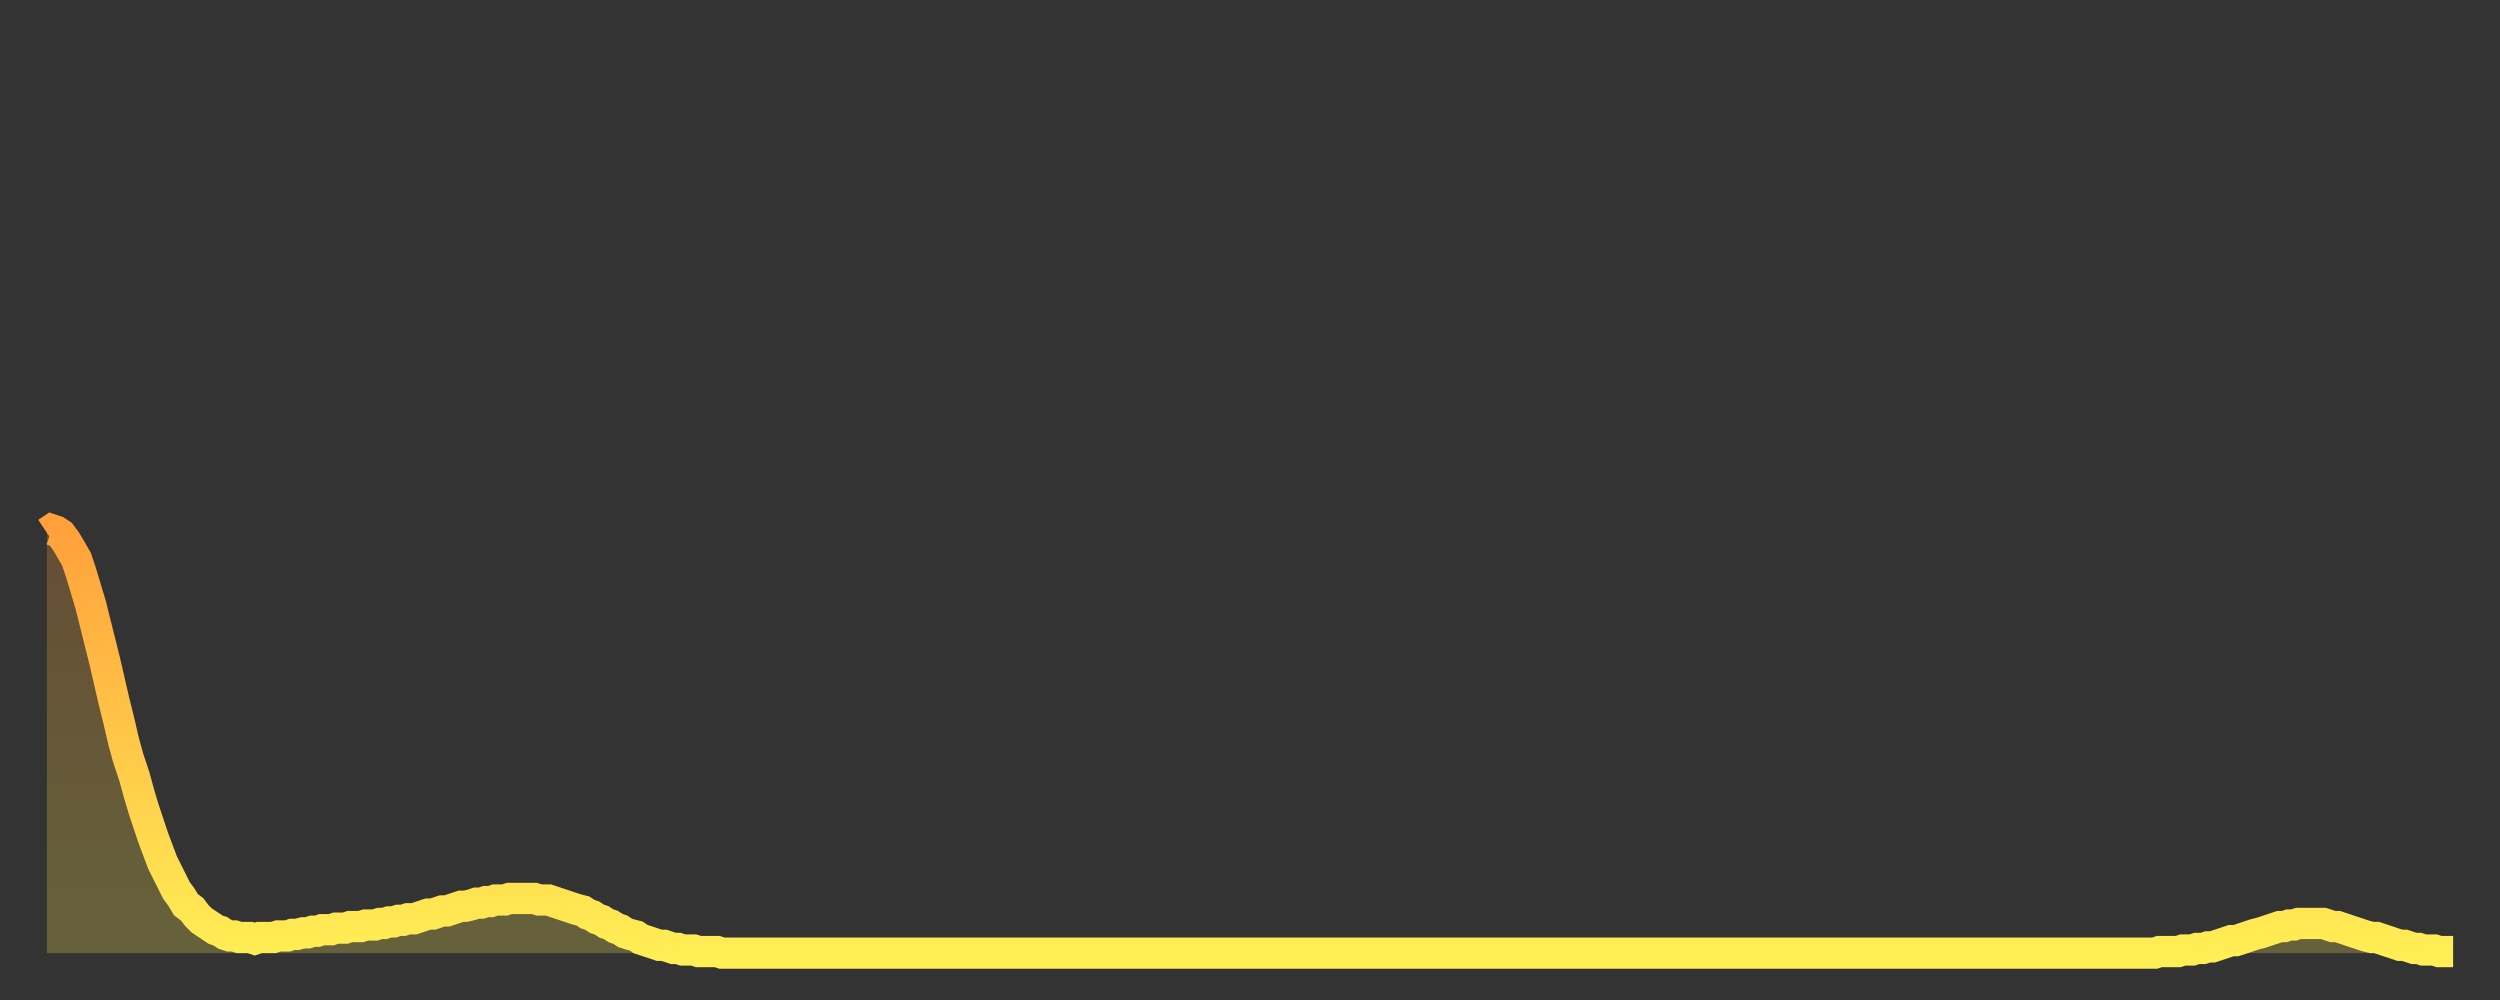 <?xml version="1.0" encoding="utf-8" ?>
<svg baseProfile="full" height="64" version="1.1" width="160" xmlns="http://www.w3.org/2000/svg" xmlns:ev="http://www.w3.org/2001/xml-events" xmlns:xlink="http://www.w3.org/1999/xlink"><rect width="100%" height="100%" fill="#333333" stroke="none"/><defs><linearGradient id="id322822" x1="0" x2="0" y1="0" y2="1"><stop offset="0%" stop-color="#ffa13b" /><stop offset="50%" stop-color="#ffc748" /><stop offset="100%" stop-color="#ffee55" /></linearGradient></defs><g transform="translate(3,3)"><g><path d="M 0.0 31.1 0.3 30.9 0.6 31.0 0.9 31.2 1.2 31.6 1.5 32.1 1.9 32.8 2.2 33.7 2.5 34.7 2.8 35.7 3.1 36.9 3.4 38.1 3.7 39.3 4.0 40.6 4.3 41.9 4.6 43.1 4.9 44.4 5.2 45.5 5.6 46.7 5.9 47.8 6.2 48.8 6.5 49.7 6.8 50.6 7.1 51.4 7.4 52.2 7.7 52.8 8.0 53.4 8.3 54.0 8.6 54.4 8.9 54.9 9.3 55.2 9.6 55.6 9.9 55.9 10.2 56.1 10.5 56.3 10.8 56.5 11.1 56.6 11.4 56.8 11.7 56.9 12.0 56.9 12.3 57.0 12.7 57.0 13.0 57.0 13.3 57.1 13.6 57.0 13.9 57.0 14.2 57.0 14.5 57.0 14.8 56.9 15.1 56.9 15.4 56.9 15.7 56.8 16.0 56.8 16.4 56.7 16.7 56.7 17.0 56.6 17.3 56.6 17.6 56.5 17.9 56.5 18.2 56.5 18.5 56.4 18.8 56.4 19.1 56.4 19.4 56.3 19.8 56.3 20.1 56.3 20.4 56.2 20.7 56.2 21.0 56.2 21.3 56.1 21.6 56.1 21.9 56.0 22.2 56.0 22.5 55.9 22.8 55.9 23.1 55.8 23.5 55.8 23.8 55.7 24.1 55.6 24.4 55.5 24.7 55.5 25.0 55.4 25.3 55.3 25.6 55.3 25.9 55.2 26.2 55.1 26.5 55.0 26.8 55.0 27.2 54.9 27.5 54.8 27.8 54.8 28.1 54.7 28.4 54.7 28.7 54.6 29.0 54.6 29.3 54.6 29.6 54.5 29.9 54.5 30.2 54.5 30.6 54.5 30.9 54.5 31.2 54.5 31.5 54.6 31.8 54.6 32.1 54.6 32.4 54.7 32.7 54.8 33.0 54.9 33.3 55.0 33.6 55.1 33.9 55.2 34.3 55.3 34.6 55.5 34.9 55.6 35.2 55.8 35.5 55.9 35.8 56.1 36.1 56.2 36.4 56.4 36.7 56.5 37.0 56.7 37.3 56.8 37.7 56.9 38.0 57.1 38.3 57.2 38.6 57.3 38.9 57.4 39.2 57.5 39.5 57.5 39.8 57.6 40.1 57.7 40.4 57.7 40.7 57.8 41.0 57.8 41.4 57.8 41.7 57.9 42.0 57.9 42.3 57.9 42.6 57.9 42.9 57.9 43.2 58.0 43.5 58.0 43.8 58.0 44.1 58.0 44.4 58.0 44.7 58.0 45.1 58.0 45.4 58.0 45.7 58.0 46.0 58.0 46.3 58.0 46.6 58.0 46.9 58.0 47.2 58.0 47.5 58.0 47.8 58.0 48.1 58.0 48.5 58.0 48.8 58.0 49.1 58.0 49.4 58.0 49.7 58.0 50.0 58.0 50.3 58.0 50.6 58.0 50.9 58.0 51.2 58.0 51.5 58.0 51.8 58.0 52.2 58.0 52.5 58.0 52.8 58.0 53.1 58.0 53.4 58.0 53.7 58.0 54.0 58.0 54.3 58.0 54.6 58.0 54.9 58.0 55.2 58.0 55.6 58.0 55.9 58.0 56.2 58.0 56.5 58.0 56.8 58.0 57.1 58.0 57.4 58.0 57.7 58.0 58.0 58.0 58.3 58.0 58.6 58.0 58.9 58.0 59.3 58.0 59.6 58.0 59.9 58.0 60.2 58.0 60.5 58.0 60.8 58.0 61.1 58.0 61.4 58.0 61.7 58.0 62.0 58.0 62.3 58.0 62.6 58.0 63.0 58.0 63.3 58.0 63.6 58.0 63.9 58.0 64.2 58.0 64.5 58.0 64.8 58.0 65.1 58.0 65.4 58.0 65.7 58.0 66.0 58.0 66.4 58.0 66.7 58.0 67.0 58.0 67.3 58.0 67.6 58.0 67.9 58.0 68.2 58.0 68.5 58.0 68.8 58.0 69.1 58.0 69.4 58.0 69.7 58.0 70.1 58.0 70.4 58.0 70.7 58.0 71.0 58.0 71.3 58.0 71.6 58.0 71.9 58.0 72.2 58.0 72.5 58.0 72.8 58.0 73.1 58.0 73.5 58.0 73.8 58.0 74.1 58.0 74.4 58.0 74.7 58.0 75.0 58.0 75.3 58.0 75.6 58.0 75.9 58.0 76.2 58.0 76.5 58.0 76.8 58.0 77.2 58.0 77.5 58.0 77.8 58.0 78.1 58.0 78.4 58.0 78.7 58.0 79.0 58.0 79.3 58.0 79.6 58.0 79.9 58.0 80.2 58.0 80.5 58.0 80.9 58.0 81.2 58.0 81.5 58.0 81.8 58.0 82.1 58.0 82.4 58.0 82.7 58.0 83.0 58.0 83.3 58.0 83.6 58.0 83.9 58.0 84.3 58.0 84.6 58.0 84.9 58.0 85.2 58.0 85.5 58.0 85.8 58.0 86.1 58.0 86.4 58.0 86.7 58.0 87.0 58.0 87.3 58.0 87.6 58.0 88.0 58.0 88.3 58.0 88.6 58.0 88.9 58.0 89.2 58.0 89.5 58.0 89.8 58.0 90.1 58.0 90.4 58.0 90.7 58.0 91.0 58.0 91.4 58.0 91.7 58.0 92.0 58.0 92.3 58.0 92.6 58.0 92.9 58.0 93.2 58.0 93.5 58.0 93.8 58.0 94.1 58.0 94.4 58.0 94.7 58.0 95.1 58.0 95.4 58.0 95.7 58.0 96.0 58.0 96.3 58.0 96.6 58.0 96.9 58.0 97.2 58.0 97.5 58.0 97.8 58.0 98.1 58.0 98.4 58.0 98.8 58.0 99.1 58.0 99.4 58.0 99.7 58.0 100.0 58.0 100.3 58.0 100.6 58.0 100.9 58.0 101.2 58.0 101.5 58.0 101.8 58.0 102.2 58.0 102.5 58.0 102.8 58.0 103.1 58.0 103.4 58.0 103.7 58.0 104.0 58.0 104.3 58.0 104.6 58.0 104.9 58.0 105.2 58.0 105.5 58.0 105.9 58.0 106.2 58.0 106.5 58.0 106.8 58.0 107.1 58.0 107.4 58.0 107.7 58.0 108.0 58.0 108.3 58.0 108.6 58.0 108.9 58.0 109.3 58.0 109.6 58.0 109.9 58.0 110.2 58.0 110.5 58.0 110.8 58.0 111.1 58.0 111.4 58.0 111.7 58.0 112.0 58.0 112.3 58.0 112.6 58.0 113.0 58.0 113.3 58.0 113.6 58.0 113.9 58.0 114.2 58.0 114.5 58.0 114.8 58.0 115.1 58.0 115.4 58.0 115.7 58.0 116.0 58.0 116.3 58.0 116.7 58.0 117.0 58.0 117.3 58.0 117.6 58.0 117.9 58.0 118.2 58.0 118.5 58.0 118.8 58.0 119.1 58.0 119.4 58.0 119.7 58.0 120.1 58.0 120.4 58.0 120.7 58.0 121.0 58.0 121.3 58.0 121.6 58.0 121.9 58.0 122.2 58.0 122.5 58.0 122.8 58.0 123.1 58.0 123.4 58.0 123.8 58.0 124.1 58.0 124.4 58.0 124.7 58.0 125.0 58.0 125.3 58.0 125.6 58.0 125.9 58.0 126.2 58.0 126.5 58.0 126.8 58.0 127.2 58.0 127.5 58.0 127.8 58.0 128.1 58.0 128.4 58.0 128.7 58.0 129.0 58.0 129.3 58.0 129.6 58.0 129.9 58.0 130.2 58.0 130.5 58.0 130.9 58.0 131.2 58.0 131.5 58.0 131.8 58.0 132.1 58.0 132.4 58.0 132.7 58.0 133.0 58.0 133.3 58.0 133.6 58.0 133.9 58.0 134.2 58.0 134.6 58.0 134.9 58.0 135.2 57.9 135.5 57.9 135.8 57.9 136.1 57.9 136.4 57.9 136.7 57.8 137.0 57.8 137.3 57.8 137.6 57.7 138.0 57.7 138.3 57.6 138.6 57.6 138.9 57.5 139.2 57.4 139.5 57.3 139.8 57.2 140.1 57.2 140.4 57.1 140.7 57.0 141.0 56.9 141.3 56.8 141.7 56.7 142.0 56.6 142.3 56.5 142.6 56.4 142.9 56.3 143.2 56.3 143.5 56.2 143.8 56.2 144.1 56.1 144.4 56.1 144.7 56.1 145.1 56.1 145.4 56.1 145.7 56.1 146.0 56.2 146.3 56.3 146.6 56.3 146.9 56.4 147.2 56.5 147.5 56.6 147.8 56.7 148.1 56.8 148.4 56.9 148.8 57.0 149.1 57.0 149.4 57.1 149.7 57.2 150.0 57.3 150.3 57.4 150.6 57.5 150.9 57.5 151.2 57.6 151.5 57.7 151.8 57.7 152.1 57.8 152.5 57.8 152.8 57.8 153.1 57.9 153.4 57.9 153.7 57.9 154.0 57.9" fill="none" id="graph-curve" opacity="1" stroke="url(#id322822)" stroke-width="2" /><path d="M 0 58 L 0.0 31.1 0.3 30.9 0.6 31.0 0.9 31.2 1.2 31.6 1.5 32.1 1.9 32.8 2.2 33.7 2.5 34.7 2.8 35.7 3.1 36.9 3.4 38.1 3.7 39.3 4.0 40.6 4.3 41.9 4.6 43.1 4.9 44.4 5.2 45.5 5.6 46.7 5.9 47.8 6.2 48.8 6.5 49.7 6.8 50.6 7.1 51.4 7.4 52.2 7.7 52.8 8.0 53.4 8.3 54.0 8.6 54.4 8.9 54.9 9.3 55.2 9.6 55.6 9.9 55.9 10.2 56.1 10.5 56.3 10.8 56.5 11.1 56.6 11.4 56.8 11.7 56.9 12.0 56.9 12.3 57.0 12.7 57.0 13.0 57.0 13.3 57.1 13.6 57.0 13.9 57.0 14.2 57.0 14.5 57.0 14.8 56.9 15.1 56.9 15.4 56.9 15.7 56.8 16.0 56.8 16.4 56.7 16.7 56.7 17.0 56.6 17.3 56.6 17.6 56.5 17.9 56.5 18.2 56.5 18.5 56.4 18.8 56.4 19.1 56.4 19.4 56.3 19.8 56.3 20.1 56.3 20.4 56.2 20.7 56.2 21.0 56.2 21.3 56.1 21.6 56.1 21.9 56.0 22.2 56.0 22.5 55.9 22.8 55.9 23.1 55.8 23.5 55.8 23.8 55.7 24.1 55.6 24.4 55.5 24.7 55.5 25.0 55.4 25.3 55.3 25.6 55.3 25.9 55.2 26.2 55.1 26.5 55.0 26.8 55.0 27.2 54.9 27.5 54.8 27.8 54.8 28.1 54.7 28.4 54.7 28.7 54.6 29.0 54.6 29.3 54.6 29.6 54.5 29.9 54.5 30.2 54.5 30.6 54.5 30.9 54.5 31.2 54.5 31.5 54.6 31.8 54.6 32.1 54.6 32.4 54.7 32.7 54.8 33.0 54.9 33.3 55.0 33.6 55.1 33.9 55.2 34.3 55.3 34.6 55.5 34.9 55.6 35.2 55.8 35.5 55.9 35.8 56.1 36.1 56.2 36.4 56.4 36.7 56.5 37.0 56.7 37.3 56.8 37.7 56.9 38.0 57.1 38.3 57.2 38.6 57.3 38.9 57.4 39.2 57.5 39.5 57.5 39.8 57.6 40.1 57.7 40.4 57.7 40.7 57.8 41.0 57.8 41.4 57.8 41.7 57.9 42.0 57.9 42.3 57.9 42.6 57.9 42.9 57.9 43.2 58.0 43.5 58.0 43.8 58.0 44.1 58.0 44.4 58.0 44.7 58.0 45.1 58.0 45.4 58.0 45.7 58.0 46.0 58.0 46.3 58.0 46.6 58.0 46.9 58.0 47.2 58.0 47.5 58.0 47.8 58.0 48.1 58.0 48.5 58.0 48.8 58.0 49.1 58.0 49.4 58.0 49.7 58.0 50.0 58.0 50.3 58.0 50.6 58.0 50.9 58.0 51.2 58.0 51.5 58.0 51.8 58.0 52.2 58.0 52.5 58.0 52.8 58.0 53.1 58.0 53.4 58.0 53.7 58.0 54.0 58.0 54.3 58.0 54.6 58.0 54.9 58.0 55.2 58.0 55.6 58.0 55.9 58.0 56.2 58.0 56.5 58.0 56.8 58.0 57.1 58.0 57.4 58.0 57.7 58.0 58.0 58.0 58.3 58.0 58.6 58.0 58.9 58.0 59.3 58.0 59.6 58.0 59.9 58.0 60.2 58.0 60.5 58.0 60.8 58.0 61.1 58.0 61.4 58.0 61.7 58.0 62.0 58.0 62.3 58.0 62.6 58.0 63.0 58.0 63.3 58.0 63.6 58.0 63.9 58.0 64.2 58.0 64.5 58.0 64.8 58.0 65.1 58.0 65.4 58.0 65.7 58.0 66.0 58.0 66.4 58.0 66.7 58.0 67.0 58.0 67.3 58.0 67.6 58.0 67.9 58.0 68.2 58.0 68.5 58.0 68.8 58.0 69.1 58.0 69.4 58.0 69.7 58.0 70.1 58.0 70.4 58.0 70.7 58.0 71.0 58.0 71.3 58.0 71.6 58.0 71.9 58.0 72.2 58.0 72.5 58.0 72.8 58.0 73.1 58.0 73.5 58.0 73.8 58.0 74.1 58.0 74.4 58.0 74.7 58.0 75.0 58.0 75.3 58.0 75.6 58.0 75.9 58.0 76.2 58.0 76.5 58.0 76.8 58.0 77.2 58.0 77.5 58.0 77.8 58.0 78.1 58.0 78.4 58.0 78.7 58.0 79.0 58.0 79.3 58.0 79.6 58.0 79.9 58.0 80.2 58.0 80.5 58.0 80.9 58.0 81.2 58.0 81.5 58.0 81.8 58.0 82.1 58.0 82.4 58.0 82.7 58.0 83.0 58.0 83.3 58.0 83.6 58.0 83.9 58.0 84.3 58.0 84.6 58.0 84.9 58.0 85.2 58.0 85.5 58.0 85.8 58.0 86.1 58.0 86.4 58.0 86.7 58.0 87.0 58.0 87.3 58.0 87.6 58.0 88.0 58.0 88.3 58.0 88.6 58.0 88.9 58.0 89.2 58.0 89.5 58.0 89.8 58.0 90.1 58.0 90.4 58.0 90.7 58.0 91.0 58.0 91.4 58.0 91.7 58.0 92.0 58.0 92.3 58.0 92.6 58.0 92.9 58.0 93.2 58.0 93.5 58.0 93.8 58.0 94.1 58.0 94.4 58.0 94.7 58.0 95.1 58.0 95.4 58.0 95.7 58.0 96.0 58.0 96.3 58.0 96.6 58.0 96.9 58.0 97.2 58.0 97.5 58.0 97.8 58.0 98.1 58.0 98.4 58.0 98.8 58.0 99.1 58.0 99.4 58.0 99.7 58.0 100.0 58.0 100.3 58.0 100.6 58.0 100.9 58.0 101.2 58.0 101.5 58.0 101.8 58.0 102.2 58.0 102.5 58.0 102.8 58.0 103.1 58.0 103.4 58.0 103.7 58.0 104.0 58.0 104.3 58.0 104.6 58.0 104.9 58.0 105.2 58.0 105.5 58.0 105.9 58.0 106.2 58.0 106.5 58.0 106.8 58.0 107.1 58.0 107.4 58.0 107.7 58.0 108.0 58.0 108.3 58.0 108.6 58.0 108.9 58.0 109.3 58.0 109.6 58.0 109.9 58.0 110.2 58.0 110.5 58.0 110.8 58.0 111.1 58.0 111.4 58.0 111.7 58.0 112.0 58.0 112.3 58.0 112.6 58.0 113.0 58.0 113.3 58.0 113.6 58.0 113.9 58.0 114.2 58.0 114.5 58.0 114.8 58.0 115.1 58.0 115.4 58.0 115.7 58.0 116.0 58.0 116.3 58.0 116.7 58.0 117.0 58.0 117.3 58.0 117.6 58.0 117.9 58.0 118.2 58.0 118.5 58.0 118.8 58.0 119.1 58.0 119.4 58.0 119.7 58.0 120.1 58.0 120.4 58.0 120.7 58.0 121.0 58.0 121.3 58.0 121.6 58.0 121.9 58.0 122.2 58.0 122.5 58.0 122.8 58.0 123.1 58.0 123.4 58.0 123.8 58.0 124.1 58.0 124.4 58.0 124.7 58.0 125.0 58.0 125.3 58.0 125.6 58.0 125.9 58.0 126.2 58.0 126.5 58.0 126.8 58.0 127.2 58.0 127.5 58.0 127.8 58.0 128.1 58.0 128.4 58.0 128.7 58.0 129.0 58.0 129.3 58.0 129.6 58.0 129.9 58.0 130.2 58.0 130.5 58.0 130.9 58.0 131.2 58.0 131.5 58.0 131.8 58.0 132.1 58.0 132.4 58.0 132.7 58.0 133.0 58.0 133.3 58.0 133.6 58.0 133.9 58.0 134.2 58.0 134.6 58.0 134.9 58.0 135.2 57.9 135.5 57.9 135.8 57.9 136.1 57.9 136.4 57.9 136.7 57.8 137.0 57.8 137.3 57.8 137.6 57.7 138.0 57.7 138.3 57.6 138.6 57.6 138.9 57.5 139.2 57.4 139.5 57.3 139.8 57.2 140.1 57.2 140.4 57.1 140.7 57.0 141.0 56.9 141.3 56.8 141.7 56.7 142.0 56.6 142.3 56.5 142.6 56.4 142.9 56.3 143.2 56.3 143.5 56.2 143.8 56.2 144.1 56.1 144.4 56.1 144.7 56.1 145.1 56.1 145.4 56.1 145.7 56.1 146.0 56.2 146.3 56.3 146.6 56.3 146.9 56.4 147.2 56.5 147.5 56.6 147.8 56.7 148.1 56.8 148.4 56.9 148.8 57.0 149.1 57.0 149.4 57.1 149.7 57.2 150.0 57.3 150.3 57.4 150.6 57.5 150.9 57.5 151.2 57.6 151.5 57.7 151.8 57.7 152.1 57.8 152.5 57.8 152.8 57.8 153.1 57.9 153.4 57.9 153.7 57.9 154.0 57.9 154 58" fill="url(#id322822)" fill-opacity=".25" id="graph-shadow" /></g></g></svg>